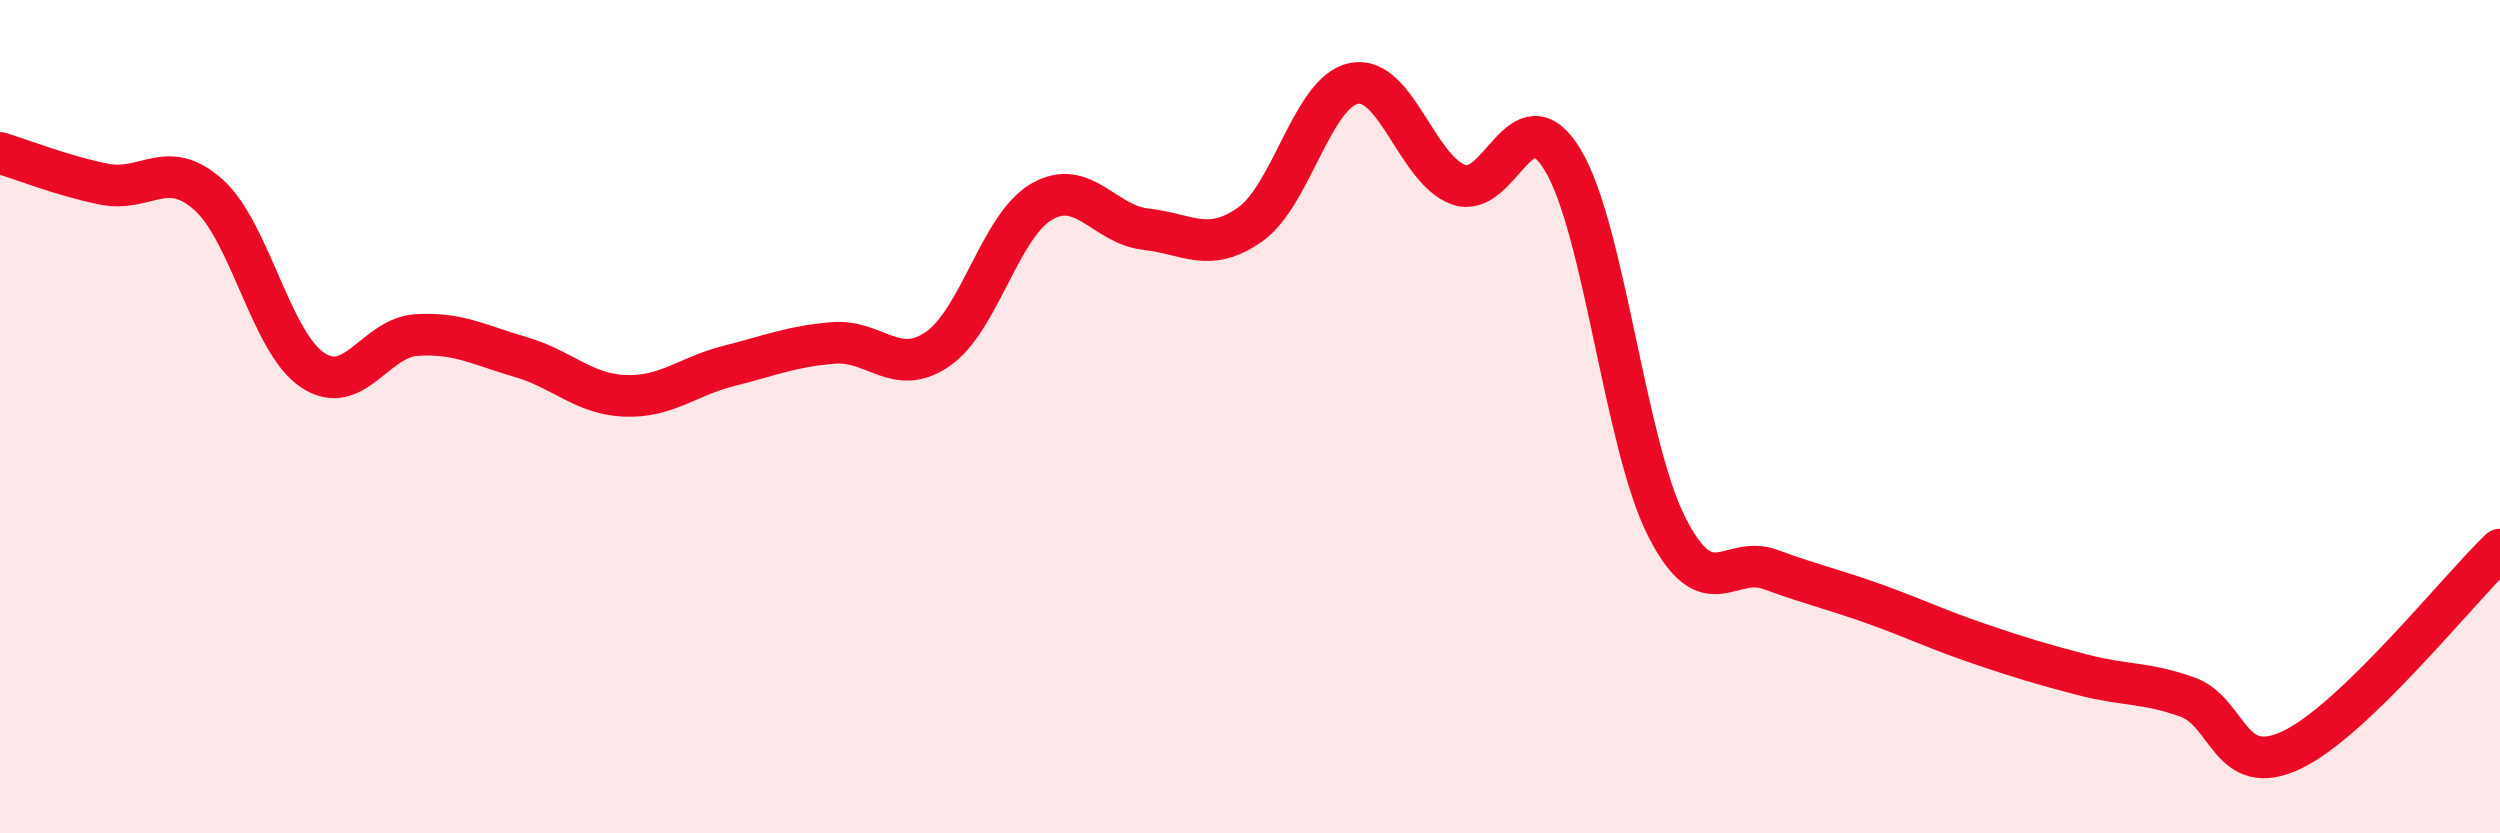
    <svg width="60" height="20" viewBox="0 0 60 20" xmlns="http://www.w3.org/2000/svg">
      <path
        d="M 0,3.67 C 0.5,3.82 1.5,4.22 2.5,4.42 C 3.5,4.62 4,3.78 5,4.67 C 6,5.56 6.5,8.21 7.5,8.88 C 8.5,9.55 9,8.1 10,8.04 C 11,7.98 11.5,8.28 12.5,8.57 C 13.5,8.86 14,9.46 15,9.5 C 16,9.54 16.5,9.03 17.5,8.78 C 18.5,8.53 19,8.31 20,8.23 C 21,8.15 21.5,9.06 22.5,8.38 C 23.5,7.7 24,5.42 25,4.84 C 26,4.26 26.5,5.39 27.5,5.5 C 28.5,5.61 29,6.09 30,5.39 C 31,4.69 31.5,2.19 32.5,2 C 33.5,1.81 34,4.06 35,4.43 C 36,4.8 36.5,2.19 37.5,3.83 C 38.5,5.47 39,10.67 40,12.64 C 41,14.61 41.5,13.3 42.5,13.67 C 43.5,14.04 44,14.14 45,14.5 C 46,14.86 46.5,15.11 47.5,15.45 C 48.5,15.79 49,15.94 50,16.2 C 51,16.46 51.5,16.37 52.5,16.73 C 53.5,17.09 53.5,18.71 55,18 C 56.5,17.29 59,14.15 60,13.19L60 20L0 20Z"
        fill="#EB0A25"
        opacity="0.1"
        stroke-linecap="round"
        stroke-linejoin="round"
      />
      <path
        d="M 0,3.67 C 0.5,3.82 1.5,4.22 2.5,4.42 C 3.5,4.62 4,3.78 5,4.67 C 6,5.56 6.5,8.21 7.5,8.88 C 8.5,9.55 9,8.1 10,8.04 C 11,7.98 11.5,8.28 12.5,8.57 C 13.5,8.86 14,9.46 15,9.5 C 16,9.54 16.5,9.03 17.5,8.78 C 18.5,8.53 19,8.31 20,8.23 C 21,8.15 21.5,9.06 22.5,8.38 C 23.5,7.7 24,5.42 25,4.84 C 26,4.26 26.5,5.39 27.5,5.5 C 28.5,5.61 29,6.09 30,5.39 C 31,4.69 31.5,2.19 32.5,2 C 33.5,1.81 34,4.06 35,4.43 C 36,4.8 36.5,2.19 37.5,3.83 C 38.5,5.47 39,10.67 40,12.64 C 41,14.61 41.5,13.3 42.5,13.67 C 43.5,14.04 44,14.14 45,14.5 C 46,14.86 46.5,15.11 47.5,15.45 C 48.5,15.79 49,15.94 50,16.2 C 51,16.46 51.5,16.37 52.5,16.73 C 53.5,17.09 53.5,18.71 55,18 C 56.5,17.29 59,14.15 60,13.19"
        stroke="#EB0A25"
        stroke-width="1"
        fill="none"
        stroke-linecap="round"
        stroke-linejoin="round"
      />
    </svg>
  